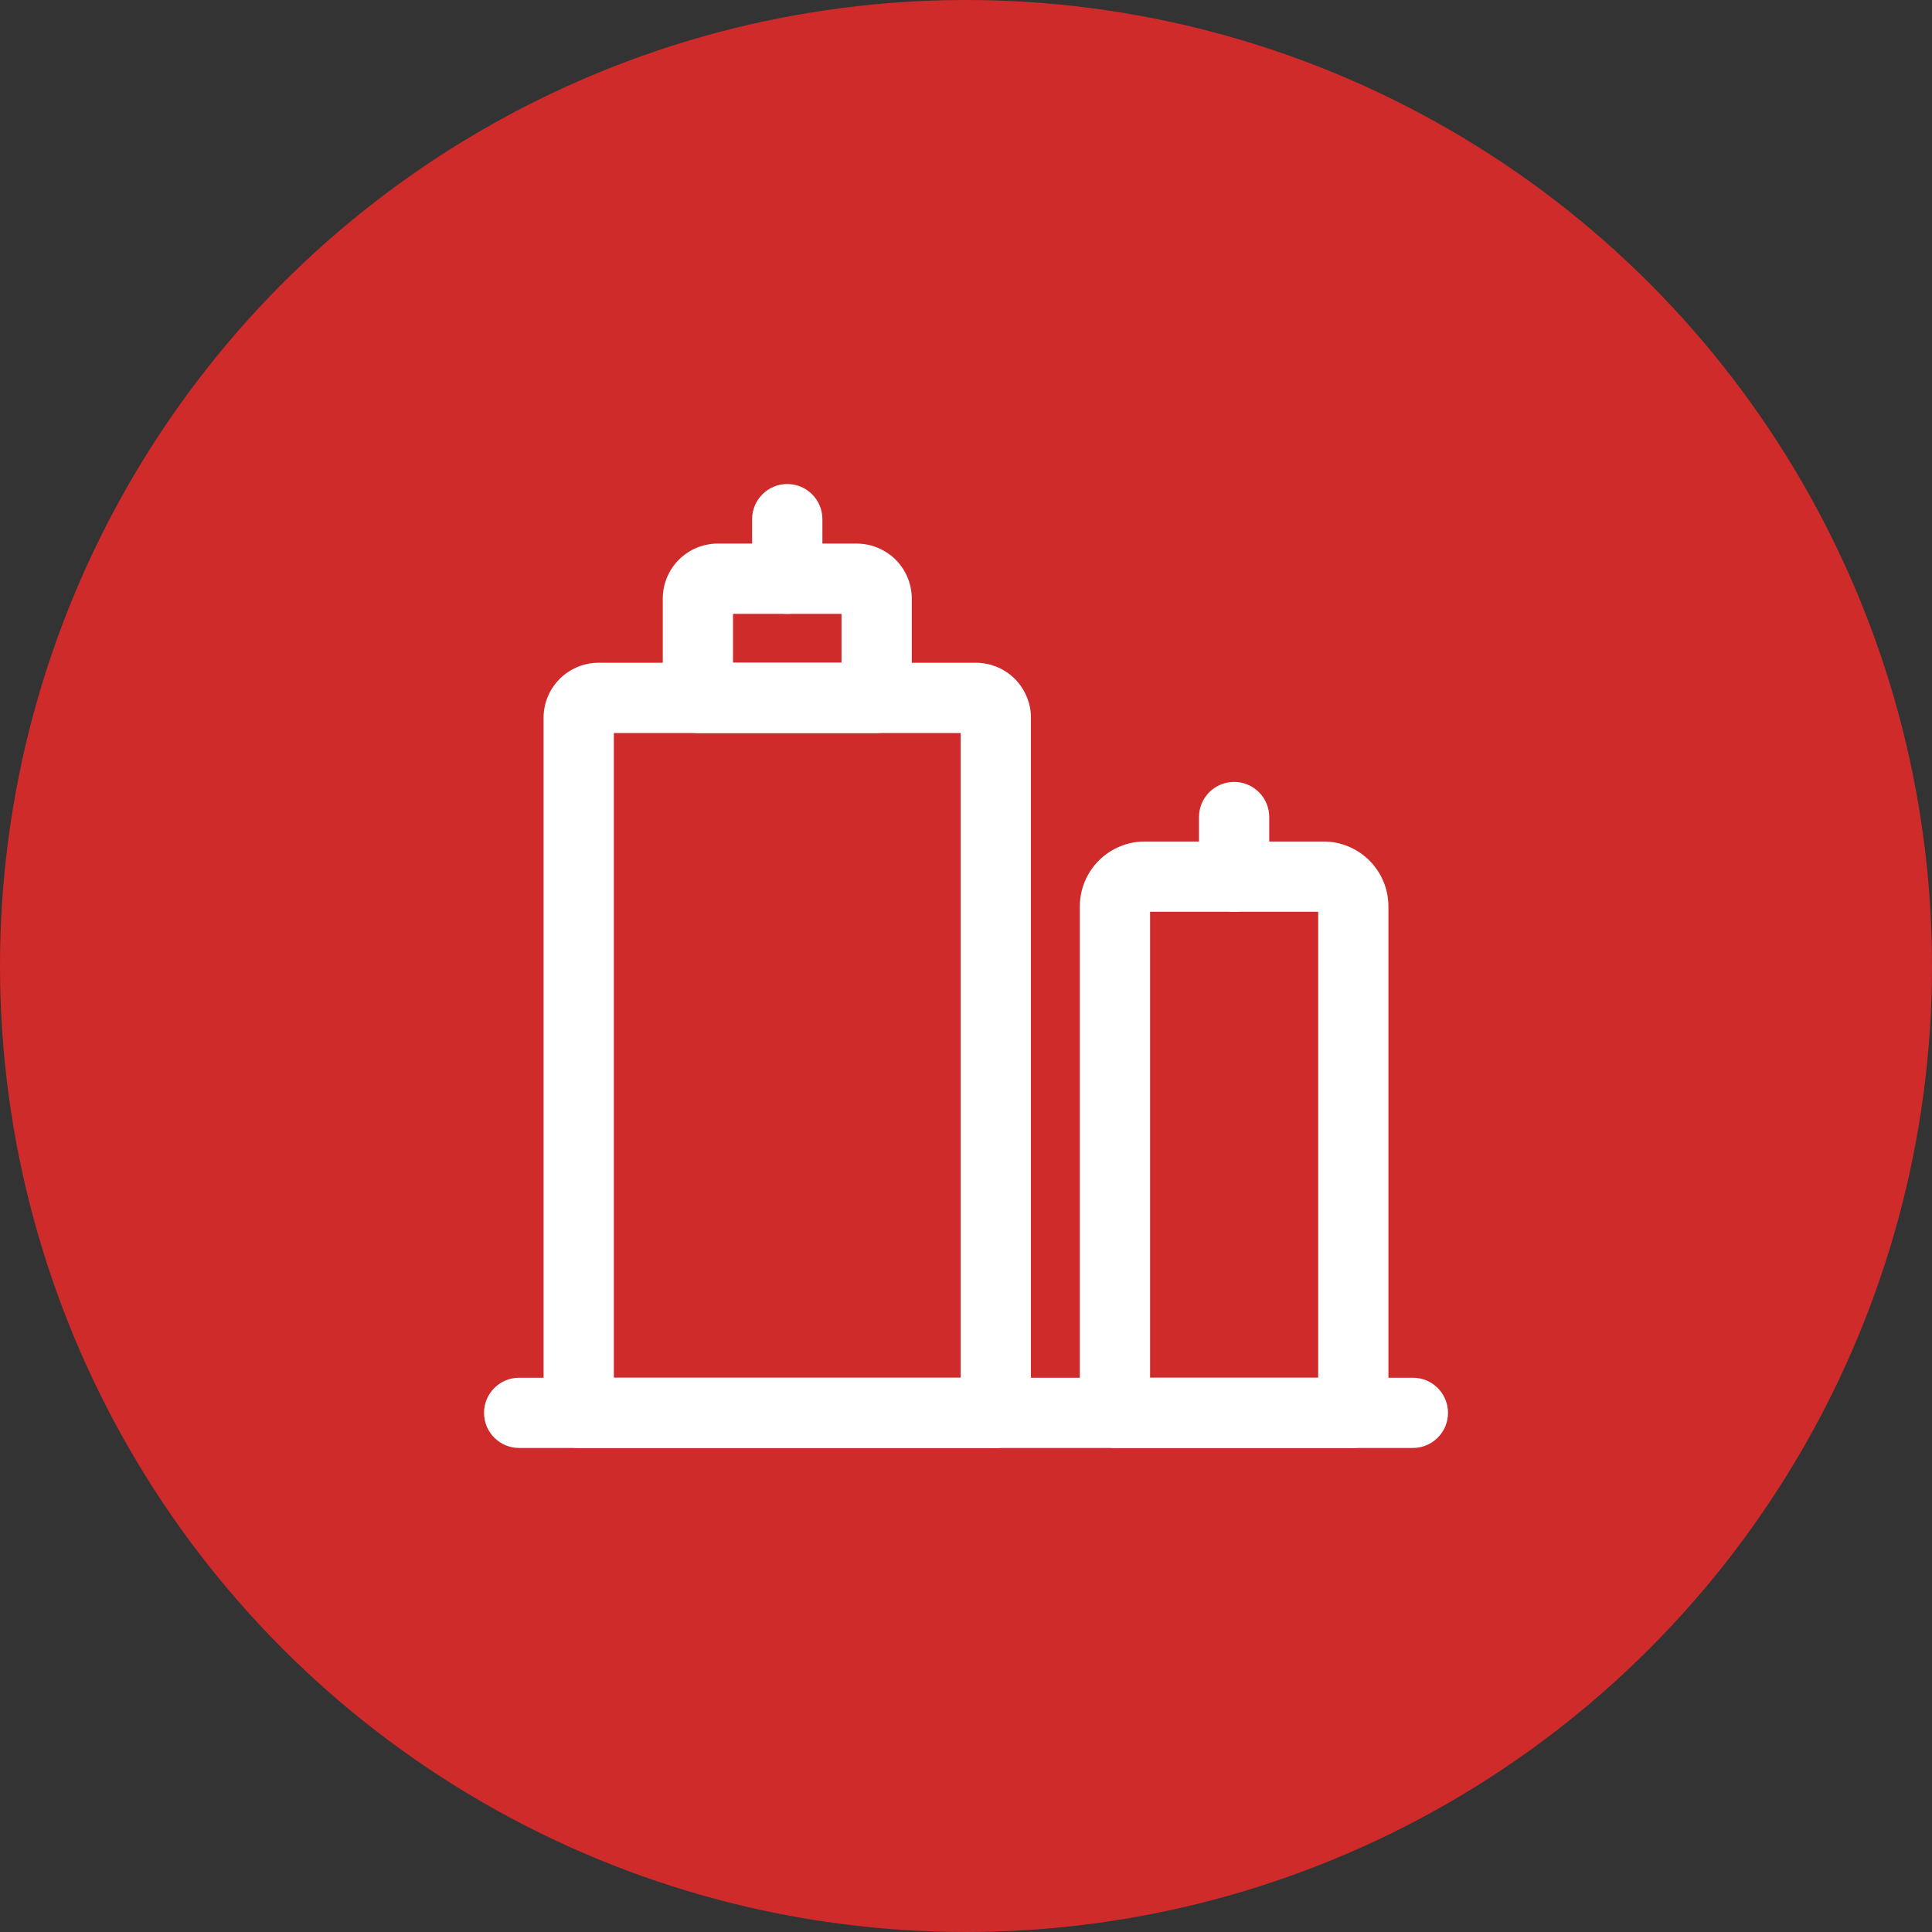 <svg width="64" height="64" viewBox="0 0 64 64" fill="none" xmlns="http://www.w3.org/2000/svg">
<rect x="0" y="0" width="64" height="64" fill="#333333" stroke="none"/>
<circle cx="32" cy="32" r="32" fill="#CF2B2B"/>
<path d="M20.335 45.639H31.823V24.282H20.335V45.639ZM34.151 46.803C34.151 47.445 33.63 47.966 32.987 47.966H19.171C18.528 47.966 18.007 47.445 18.007 46.803V23.776C18.007 23.293 18.199 22.83 18.541 22.488C18.883 22.147 19.346 21.955 19.829 21.955H32.329C32.782 21.955 33.218 22.123 33.552 22.426L33.617 22.488L33.679 22.554C33.982 22.888 34.151 23.324 34.151 23.776V46.803Z" fill="white"/>
<path d="M24.282 21.954H27.876V20.335H24.282V21.954ZM30.203 23.118C30.203 23.761 29.682 24.282 29.04 24.282H23.119C22.476 24.282 21.955 23.761 21.955 23.118V19.829C21.955 19.346 22.147 18.883 22.488 18.541C22.83 18.199 23.293 18.007 23.776 18.007H28.381L28.472 18.01C28.922 18.032 29.349 18.221 29.67 18.541C30.011 18.883 30.203 19.346 30.203 19.829V23.118Z" fill="white"/>
<path d="M24.915 19.171V17.197C24.915 16.555 25.436 16.034 26.079 16.034C26.722 16.034 27.243 16.555 27.243 17.197V19.171C27.242 19.814 26.722 20.335 26.079 20.335C25.436 20.335 24.916 19.814 24.915 19.171Z" fill="white"/>
<path d="M38.098 45.639H43.666V30.203H38.098V45.639ZM45.993 46.803C45.993 47.445 45.472 47.966 44.829 47.966H36.934C36.292 47.966 35.771 47.445 35.771 46.803V30.026C35.771 29.456 35.997 28.909 36.401 28.506C36.804 28.103 37.351 27.876 37.921 27.876H43.842C44.413 27.876 44.959 28.103 45.363 28.506C45.766 28.909 45.993 29.456 45.993 30.026V46.803Z" fill="white"/>
<path d="M39.718 29.04V27.066C39.718 26.423 40.239 25.902 40.882 25.902C41.524 25.902 42.045 26.423 42.045 27.066V29.04C42.045 29.682 41.524 30.203 40.882 30.203C40.239 30.203 39.718 29.682 39.718 29.04Z" fill="white"/>
<path d="M46.803 45.639C47.446 45.639 47.967 46.16 47.967 46.803C47.967 47.445 47.446 47.966 46.803 47.966H17.197C16.555 47.966 16.034 47.445 16.034 46.803C16.034 46.16 16.555 45.639 17.197 45.639H46.803Z" fill="white"/>
</svg>
